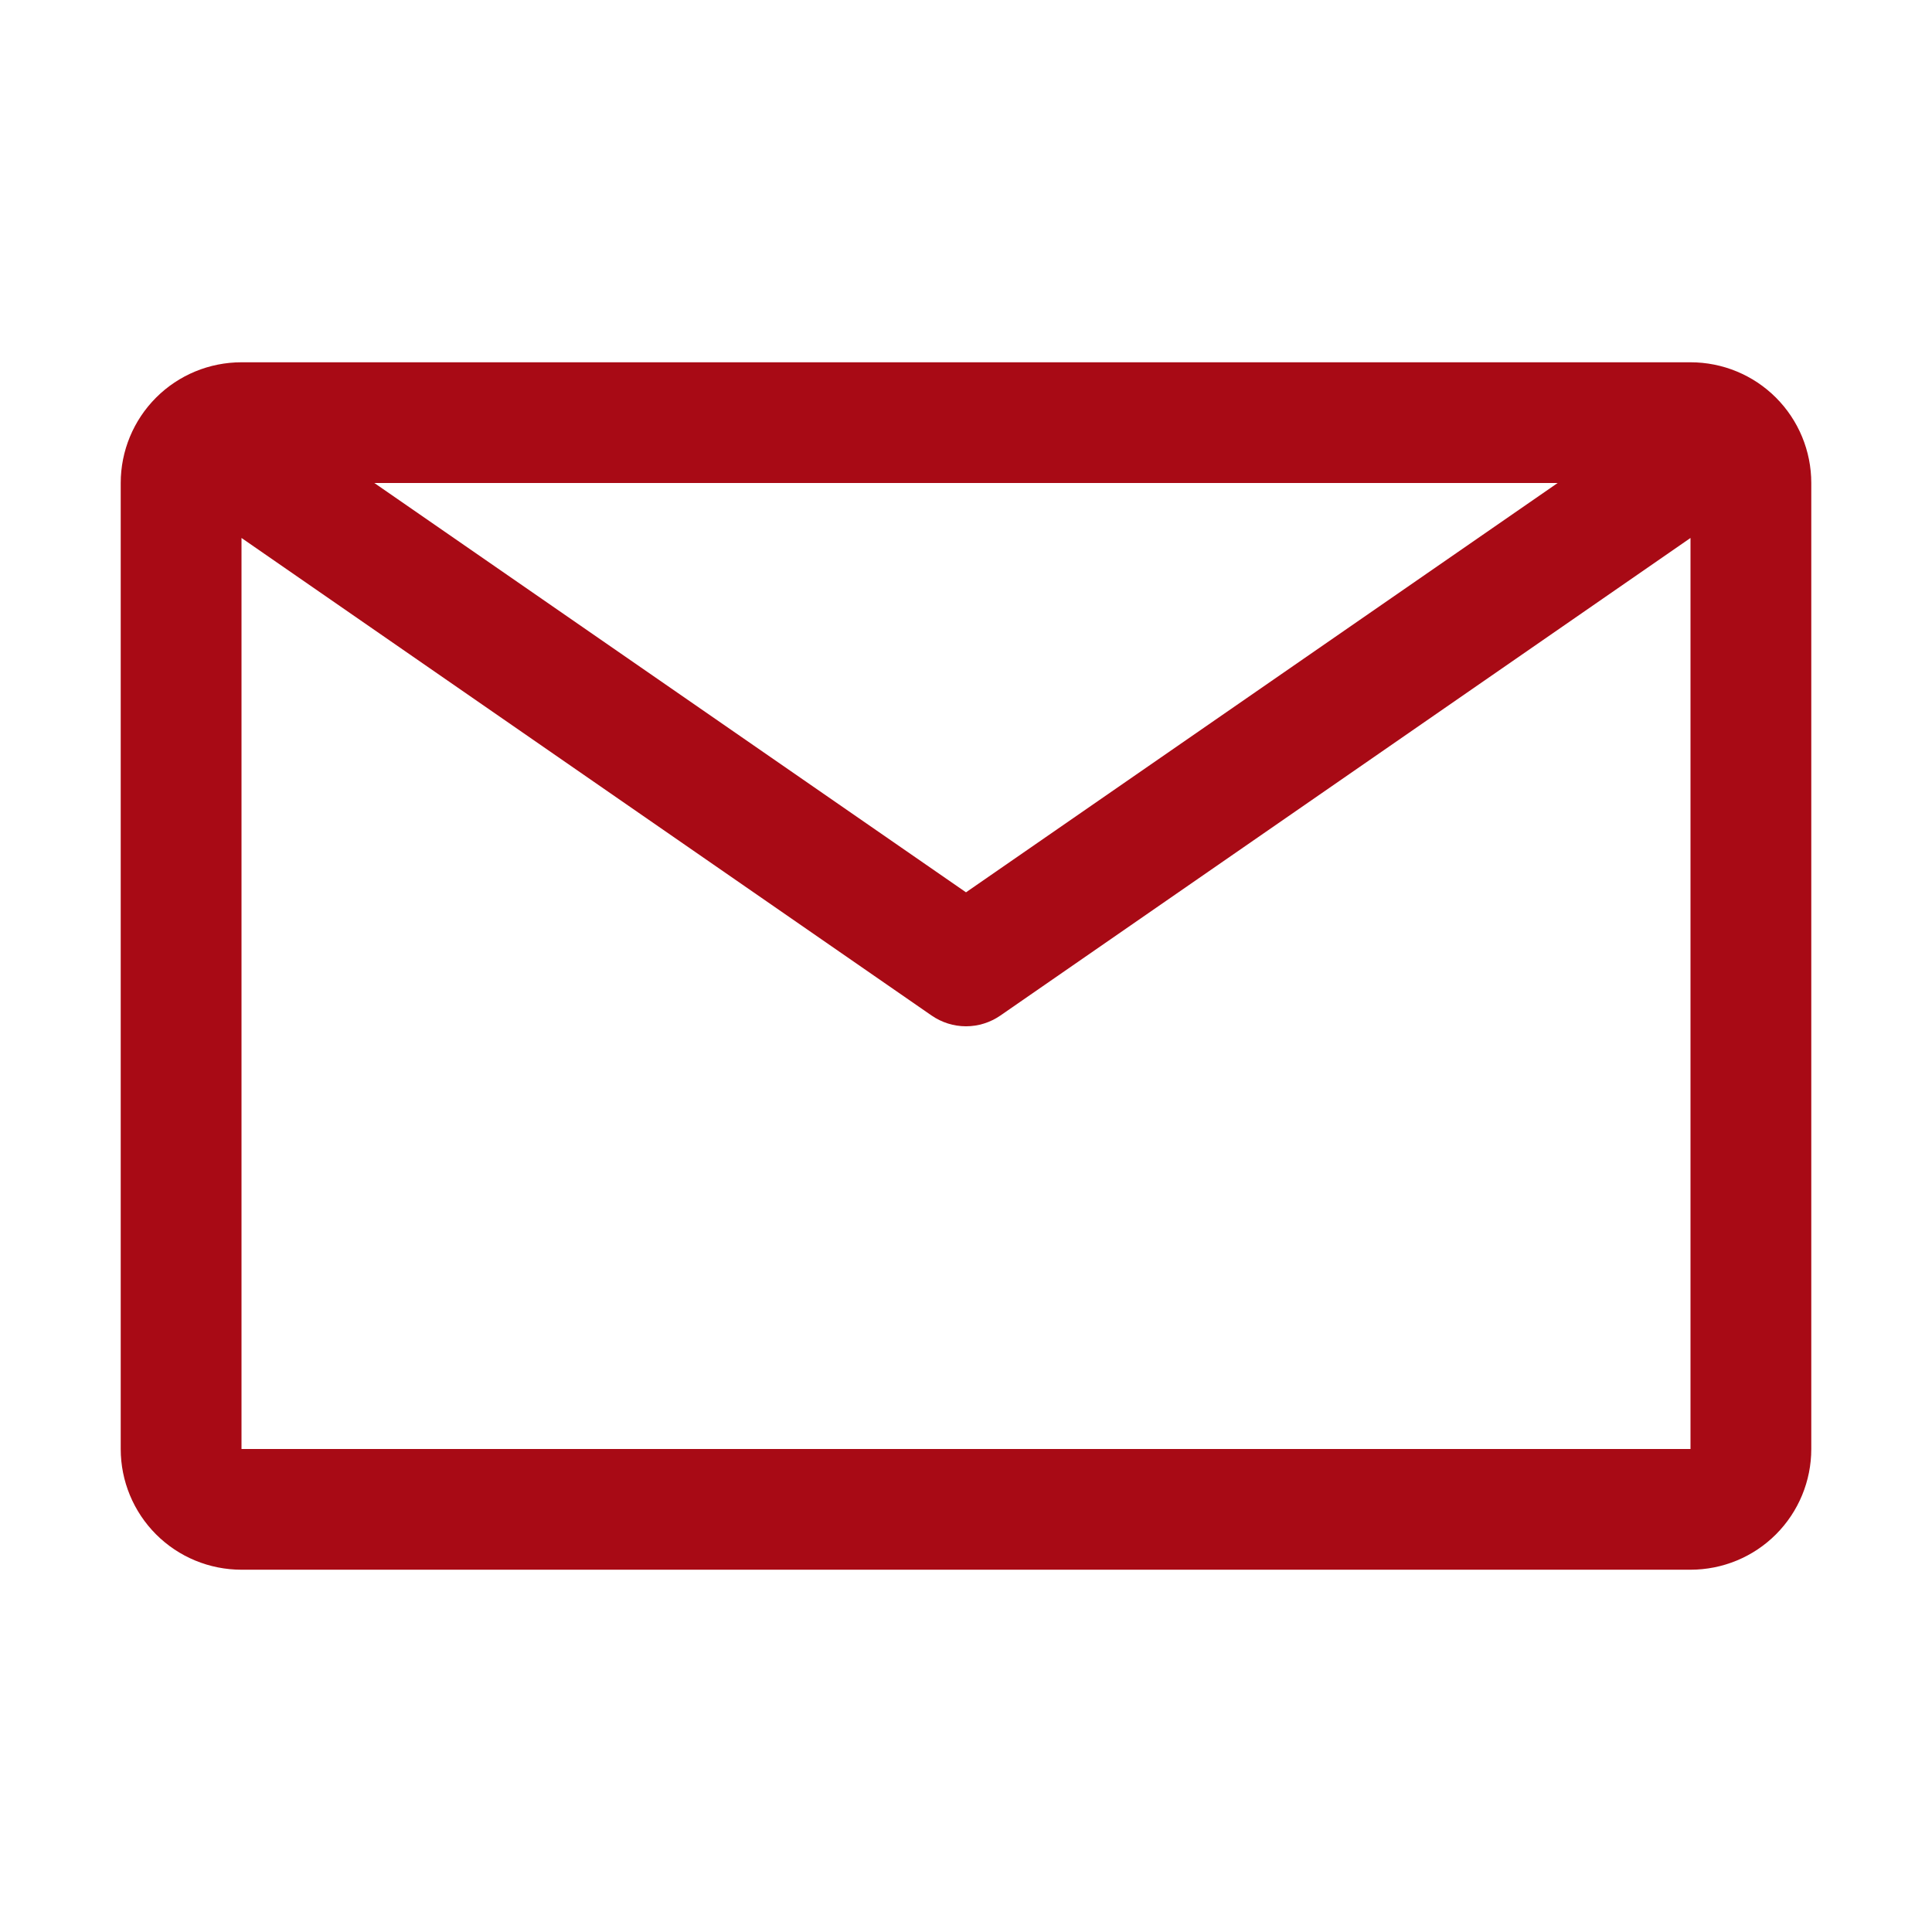 <svg xmlns="http://www.w3.org/2000/svg" fill="none" viewBox="0 0 29 29" height="29" width="29">
<g clip-path="url(#clip0_1241_1455)">
<path fill="#A80A15" d="M25.375 5.438H3.625C3.144 5.438 2.683 5.628 2.343 5.968C2.003 6.308 1.812 6.769 1.812 7.25V21.75C1.812 22.231 2.003 22.692 2.343 23.032C2.683 23.372 3.144 23.562 3.625 23.562H25.375C25.856 23.562 26.317 23.372 26.657 23.032C26.997 22.692 27.188 22.231 27.188 21.75V7.25C27.188 6.769 26.997 6.308 26.657 5.968C26.317 5.628 25.856 5.438 25.375 5.438ZM23.381 7.25L14.5 13.394L5.619 7.25H23.381ZM3.625 21.75V8.075L13.983 15.243C14.135 15.348 14.315 15.405 14.5 15.405C14.685 15.405 14.865 15.348 15.017 15.243L25.375 8.075V21.75H3.625Z"></path>
</g>
<defs>
<clipPath id="clip0_1241_1455">
<rect fill="white" height="29" width="29"></rect>
</clipPath>
</defs>
</svg>
